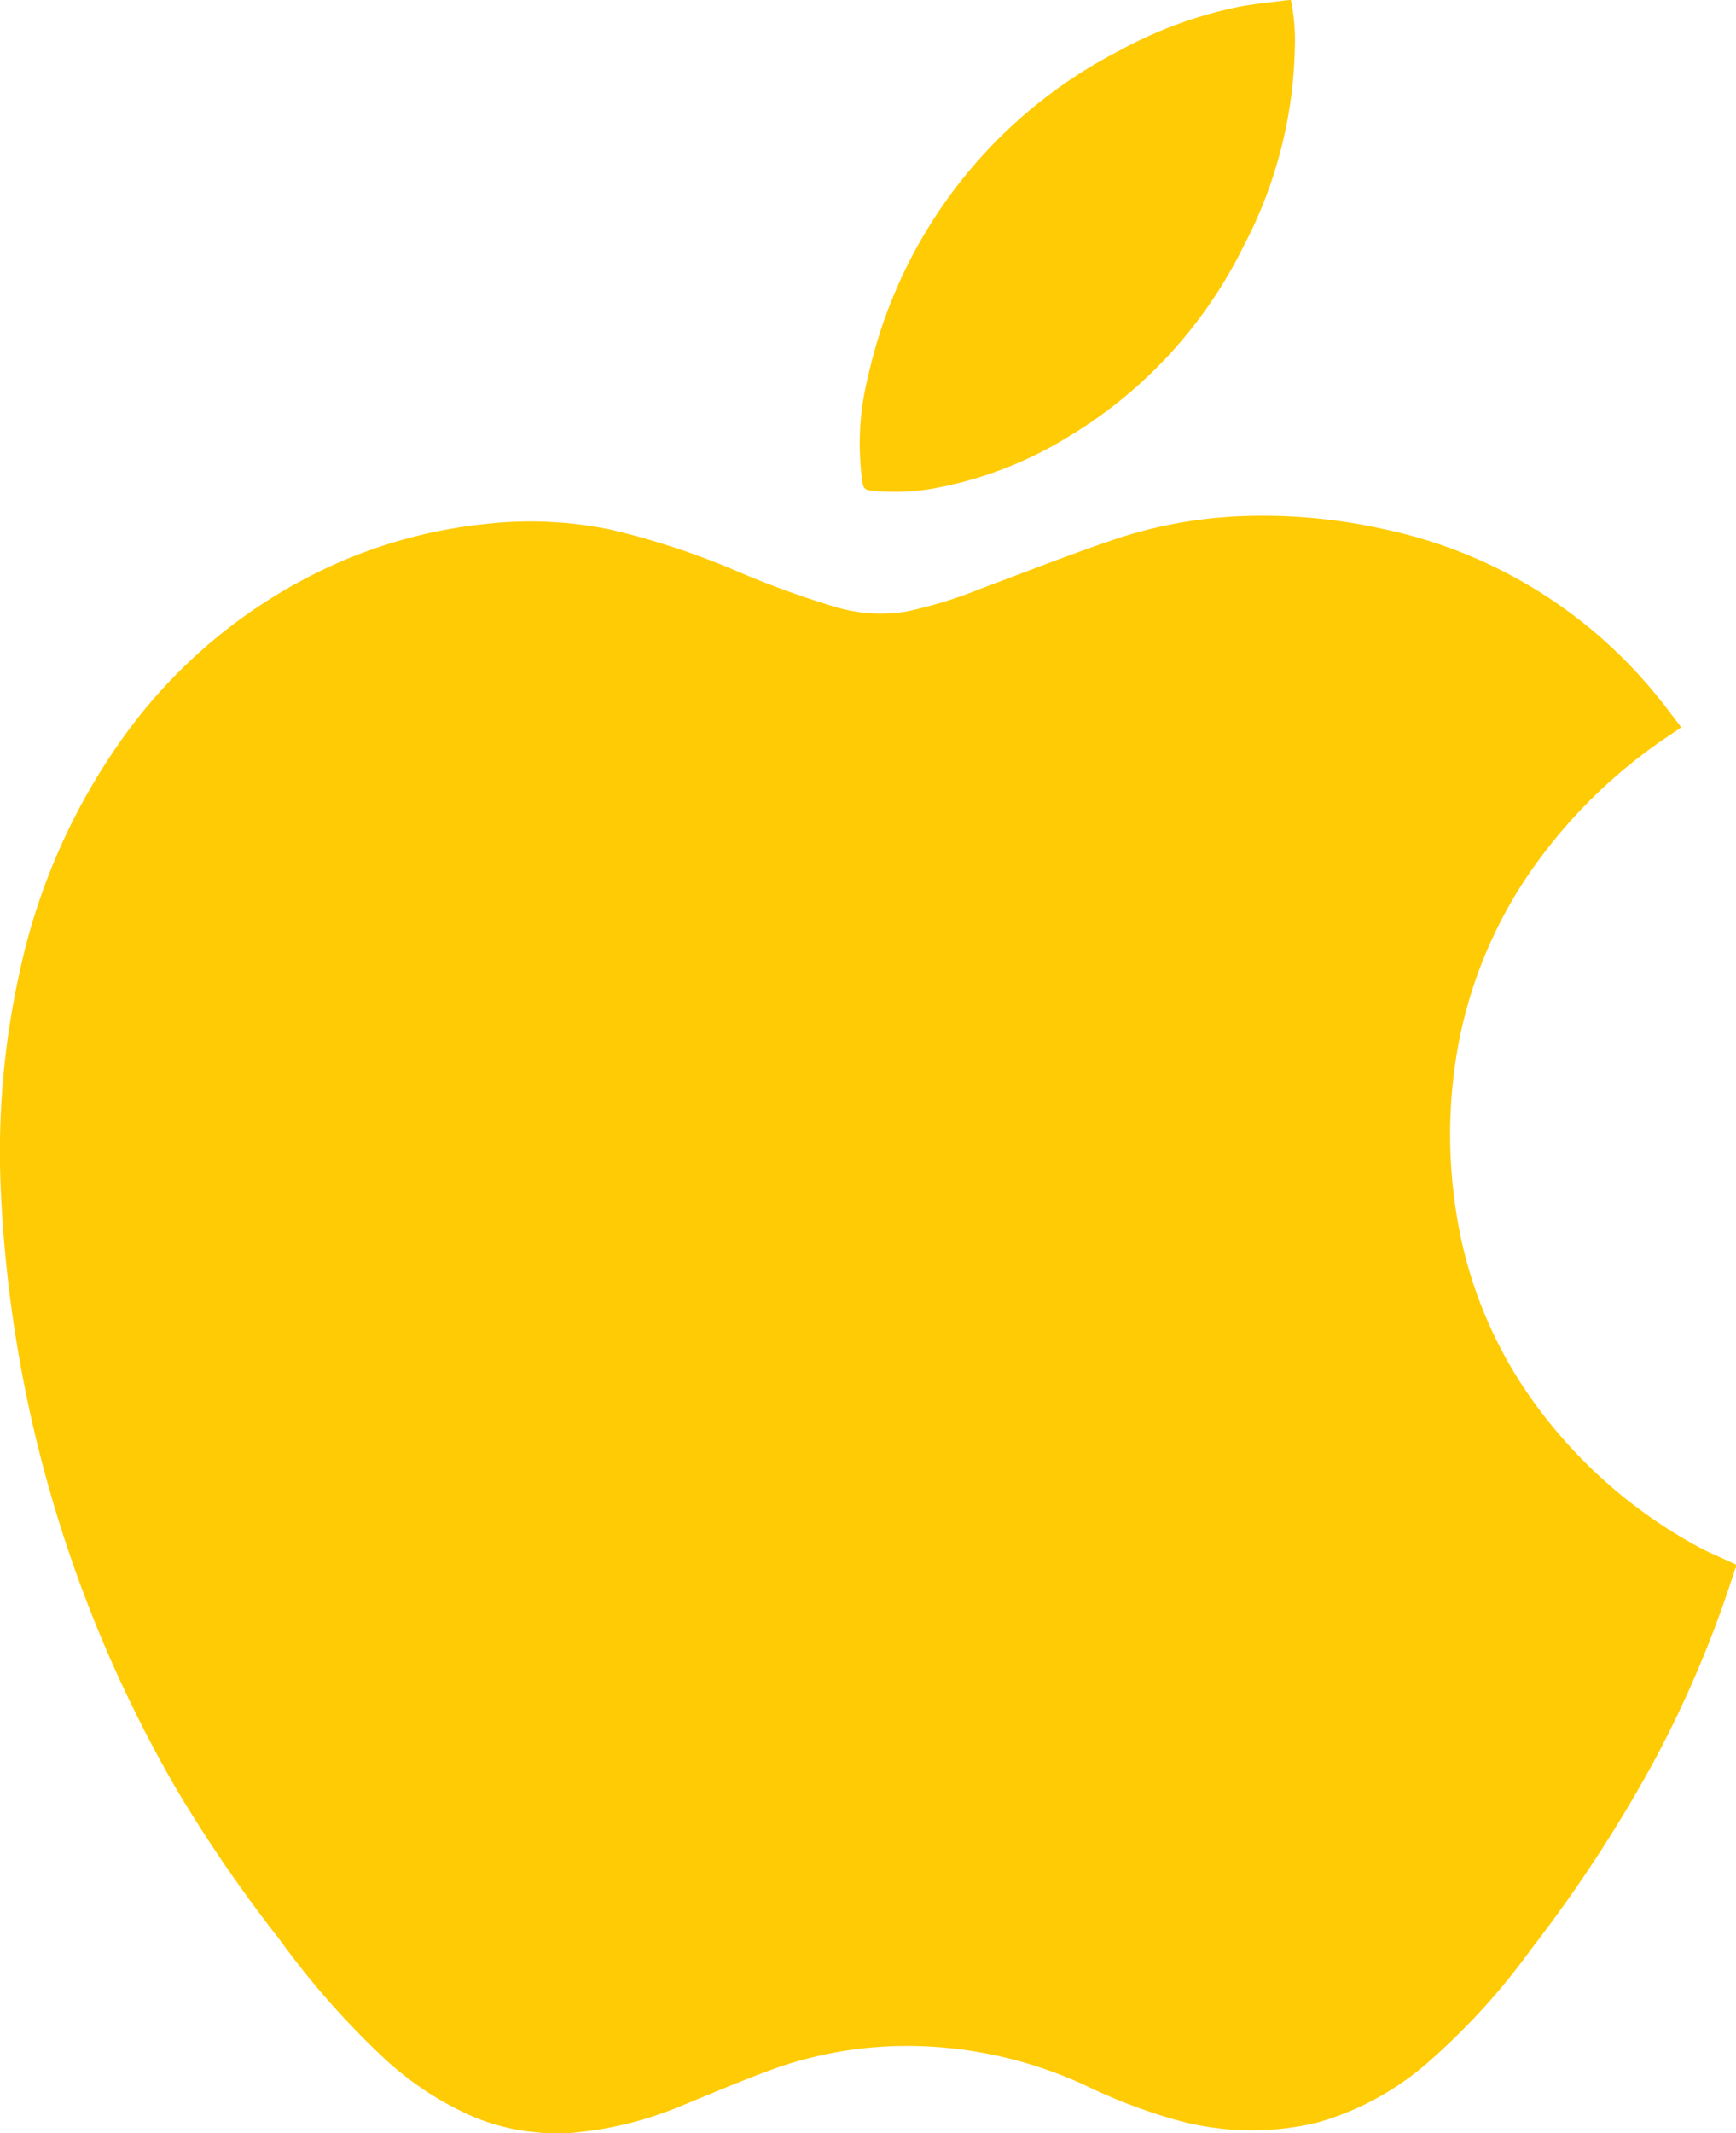 <svg xmlns="http://www.w3.org/2000/svg" width="29.409" height="36.131" viewBox="0 0 29.409 36.131">
  <g id="Group_4092" data-name="Group 4092" transform="translate(0 0)">
    <path id="Path_8141" data-name="Path 8141" d="M732.666,271.332v.053a.173.173,0,0,0-.017.03,18.963,18.963,0,0,1-1.375,3.256,23.789,23.789,0,0,1-2.077,3.175,11.406,11.406,0,0,1-1.709,1.884,4.847,4.847,0,0,1-1.93,1.058,4.751,4.751,0,0,1-2.362-.045,9.242,9.242,0,0,1-1.53-.579,7.193,7.193,0,0,0-2.718-.671,6.753,6.753,0,0,0-2.5.352c-.542.192-1.071.42-1.6.635a6.222,6.222,0,0,1-1.554.439c-.139.017-.279.031-.419.047h-.406a.636.636,0,0,0-.078-.014,3.55,3.55,0,0,1-1.19-.3,5.389,5.389,0,0,1-1.47-.99A13.978,13.978,0,0,1,708,277.691a24.255,24.255,0,0,1-1.732-2.519A22.211,22.211,0,0,1,703.272,265a14.038,14.038,0,0,1,.323-3.722,10.649,10.649,0,0,1,1.743-3.945,8.877,8.877,0,0,1,3.172-2.741,8.366,8.366,0,0,1,3-.887,6.706,6.706,0,0,1,2.139.109,13.137,13.137,0,0,1,2.014.66,15.985,15.985,0,0,0,1.743.639,2.693,2.693,0,0,0,1.194.081,7.393,7.393,0,0,0,1.253-.382c.742-.277,1.48-.567,2.229-.823a7.7,7.7,0,0,1,2.254-.415,9.391,9.391,0,0,1,2.381.225,8.1,8.1,0,0,1,4.594,2.8c.147.178.283.365.429.554l-.18.122a8.757,8.757,0,0,0-2.126,1.981,7.64,7.64,0,0,0-1.54,3.716,8.393,8.393,0,0,0,.028,2.355,7.391,7.391,0,0,0,1.127,2.975,8.314,8.314,0,0,0,2.995,2.739C732.242,271.145,732.457,271.233,732.666,271.332Z" transform="translate(-703.258 -244.834)" fill="#ffcb05"/>
    <path id="Path_8142" data-name="Path 8142" d="M841.708,174.93a3.3,3.3,0,0,1,.068.774,7.548,7.548,0,0,1-.876,3.408,7.746,7.746,0,0,1-2.988,3.23,6.588,6.588,0,0,1-2.3.868,3.792,3.792,0,0,1-1.028.028c-.105-.012-.123-.067-.135-.152a4.665,4.665,0,0,1,.1-1.794,8.19,8.19,0,0,1,4.245-5.5,7.2,7.2,0,0,1,2.008-.743c.273-.055.552-.078.828-.115A.628.628,0,0,1,841.708,174.93Z" transform="translate(-819.84 -174.929)" fill="#ffcb05"/>
  </g>
</svg>
